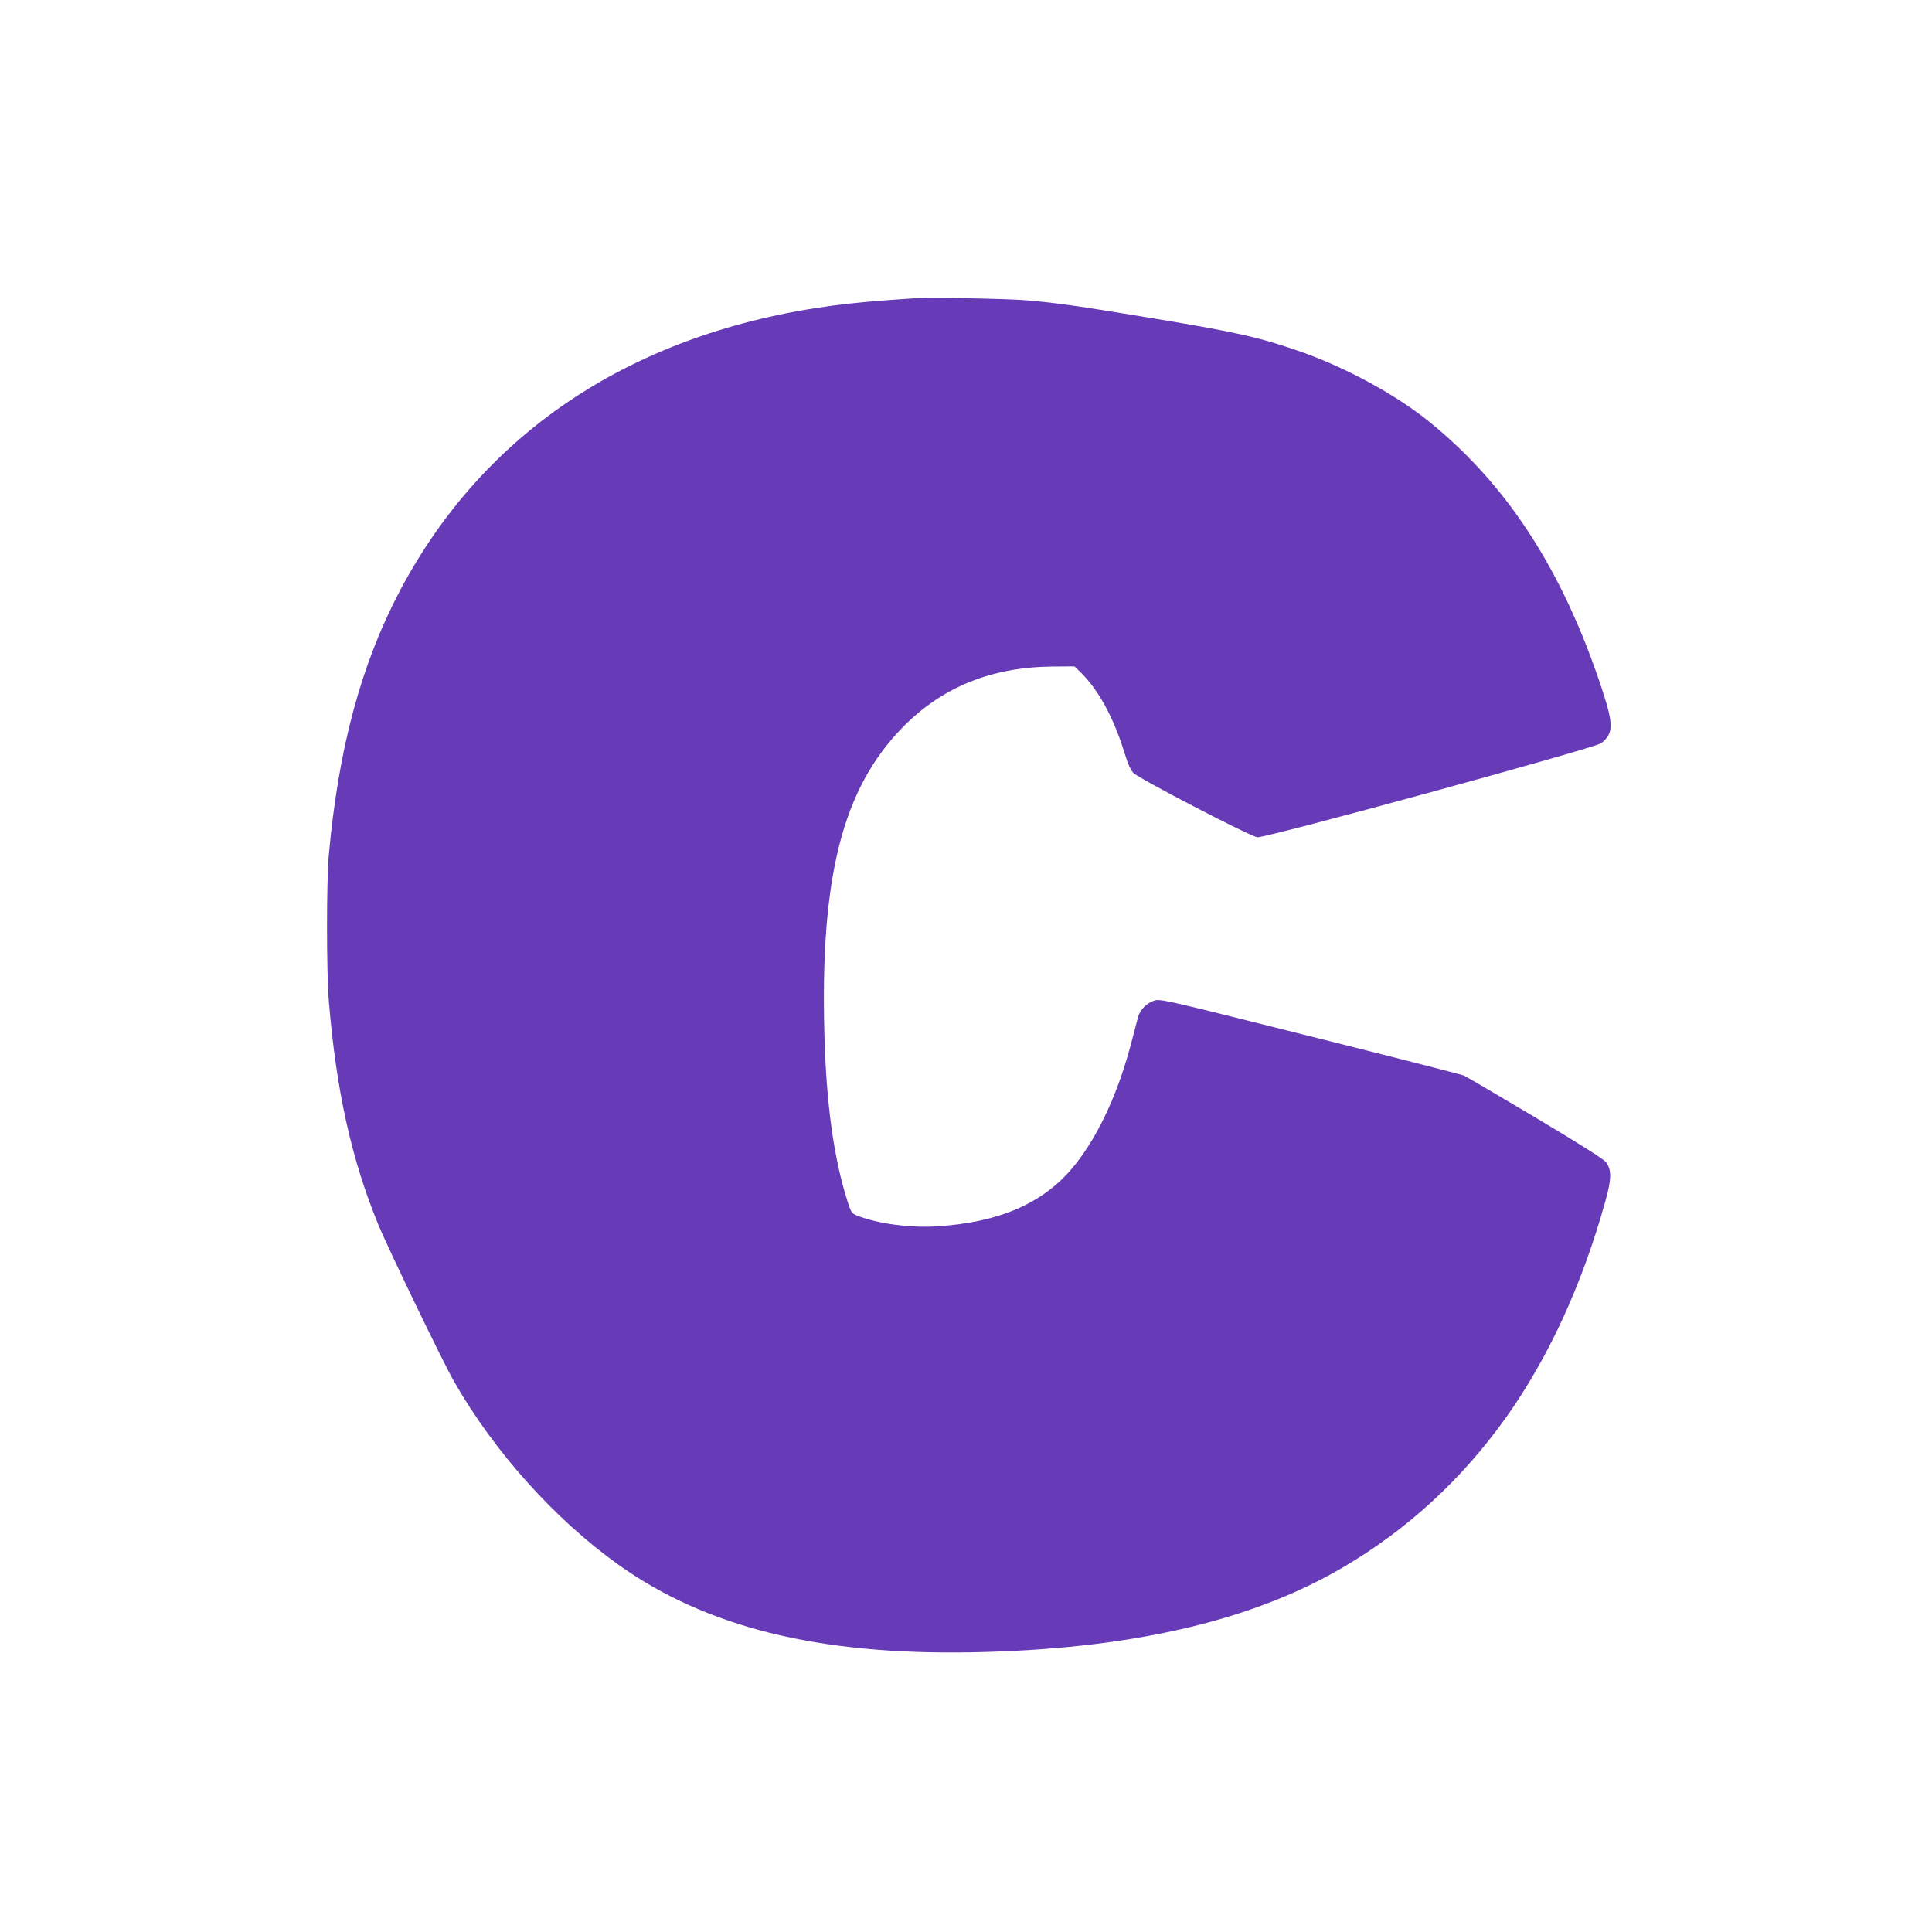 <?xml version="1.0" standalone="no"?>
<!DOCTYPE svg PUBLIC "-//W3C//DTD SVG 20010904//EN"
 "http://www.w3.org/TR/2001/REC-SVG-20010904/DTD/svg10.dtd">
<svg version="1.0" xmlns="http://www.w3.org/2000/svg"
 width="1280pt" height="1280pt" viewBox="0 0 1280 1280"
 preserveAspectRatio="xMidYMid meet">
<g transform="translate(0,1280) scale(0.1,-0.1)"
fill="#673ab7" stroke="none">
<path d="M6060 10824 c-268 -18 -390 -29 -545 -49 -1313 -176 -2304 -829
-2864 -1886 -259 -491 -409 -1047 -473 -1759 -15 -176 -15 -763 0 -955 49
-598 150 -1054 327 -1485 65 -159 433 -922 505 -1046 266 -464 666 -909 1085
-1209 581 -415 1324 -600 2340 -582 1042 19 1849 203 2461 562 428 251 787
581 1082 994 282 397 504 880 658 1433 41 147 42 205 5 257 -15 21 -159 112
-468 297 -245 146 -460 272 -477 279 -17 7 -475 124 -1018 260 -952 239 -989
248 -1030 236 -51 -16 -94 -60 -108 -109 -5 -21 -28 -106 -50 -190 -91 -341
-231 -632 -396 -823 -198 -228 -485 -349 -889 -374 -177 -11 -392 18 -525 71
-38 15 -41 20 -66 98 -90 284 -140 645 -152 1101 -29 1044 120 1629 518 2036
262 267 587 399 992 403 l147 1 36 -35 c123 -119 224 -304 300 -553 16 -55 37
-100 53 -117 34 -37 774 -421 822 -427 53 -7 2233 590 2278 623 82 63 83 122
7 354 -258 785 -625 1354 -1146 1776 -218 177 -550 358 -852 464 -271 95 -426
130 -997 224 -477 79 -618 99 -815 116 -123 11 -646 21 -745 14z"/>
</g>
</svg>
